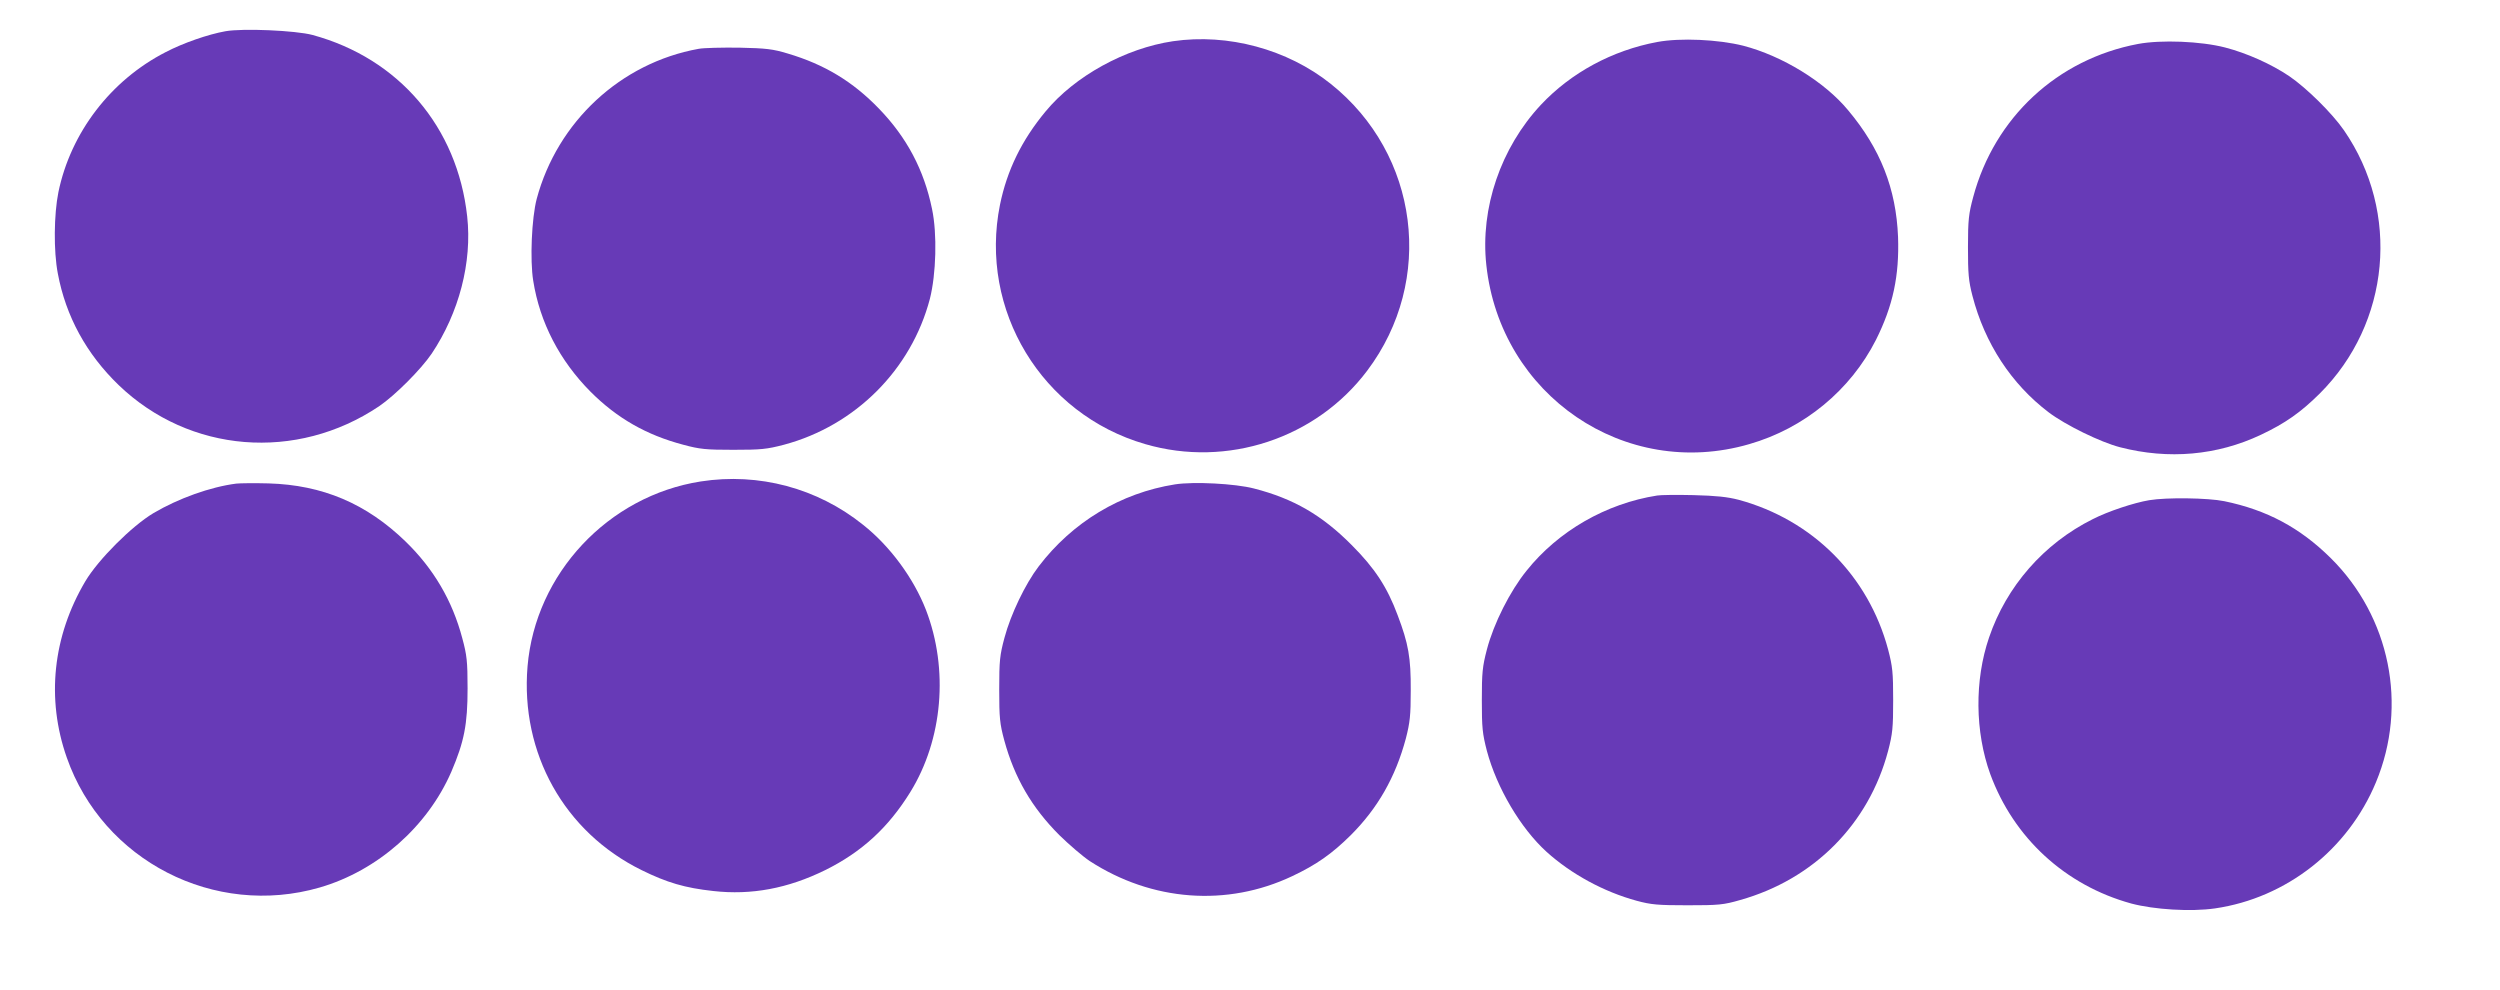 <?xml version="1.0" standalone="no"?>
<!DOCTYPE svg PUBLIC "-//W3C//DTD SVG 20010904//EN"
 "http://www.w3.org/TR/2001/REC-SVG-20010904/DTD/svg10.dtd">
<svg version="1.0" xmlns="http://www.w3.org/2000/svg"
 width="1280pt" height="507pt" viewBox="0 0 1280 507"
 preserveAspectRatio="xMidYMid meet">
<g transform="translate(0,507) scale(0.1,-0.1)"
fill="#673ab7" stroke="none">
<path d="M1154 4910 c-89 -16 -216 -60 -306 -107 -281 -144 -486 -412 -549
-717 -23 -114 -25 -302 -3 -416 41 -220 147 -413 312 -572 362 -348 910 -392
1333 -108 82 56 213 187 269 269 140 209 208 468 182 703 -50 457 -350 809
-792 929 -86 23 -357 35 -446 19z"/>
<path d="M6006 4859 c-244 -36 -504 -179 -653 -360 -122 -147 -197 -301 -233
-477 -109 -539 214 -1073 744 -1226 419 -122 875 29 1136 376 348 462 266
1108 -187 1469 -222 177 -526 259 -807 218z"/>
<path d="M8485 4855 c-230 -43 -441 -157 -595 -321 -206 -220 -312 -530 -280
-821 72 -667 710 -1102 1346 -917 282 81 518 276 649 534 87 174 120 328 113
527 -10 247 -90 451 -256 649 -121 146 -337 278 -537 330 -128 32 -321 41
-440 19z"/>
<path d="M10947 4845 c-414 -78 -735 -377 -844 -783 -23 -85 -27 -117 -27
-257 0 -136 3 -173 23 -250 63 -243 199 -451 390 -596 86 -65 265 -153 366
-179 248 -64 497 -42 721 64 125 59 204 115 300 210 363 361 415 929 125 1349
-61 88 -192 217 -280 277 -92 62 -217 118 -329 147 -124 32 -327 40 -445 18z"/>
<path d="M3577 4820 c-399 -72 -723 -373 -829 -768 -26 -99 -35 -313 -18 -419
34 -215 136 -410 294 -569 135 -135 285 -221 474 -271 85 -23 116 -26 257 -26
142 0 171 3 259 26 366 98 652 385 747 747 32 126 38 333 11 460 -41 200 -129
366 -271 513 -134 139 -279 227 -468 283 -76 23 -110 27 -248 30 -88 1 -182
-1 -208 -6z"/>
<path d="M3588 2605 c-474 -74 -847 -472 -887 -947 -37 -444 188 -848 584
-1043 130 -64 221 -91 367 -107 195 -22 382 13 573 107 186 92 323 217 436
400 166 269 197 628 80 932 -63 162 -183 326 -322 436 -234 188 -534 268 -831
222z"/>
<path d="M1210 2594 c-133 -17 -297 -76 -424 -151 -111 -66 -283 -238 -349
-349 -167 -282 -201 -602 -95 -903 185 -528 756 -821 1295 -665 296 86 552
312 674 593 66 154 83 243 83 426 0 140 -4 172 -27 257 -51 193 -147 356 -290
495 -201 195 -426 290 -702 298 -71 2 -146 1 -165 -1z"/>
<path d="M6016 2590 c-278 -44 -525 -193 -698 -420 -68 -89 -143 -245 -175
-365 -24 -89 -27 -118 -27 -265 0 -146 3 -176 26 -261 52 -191 141 -344 282
-485 50 -49 120 -109 156 -133 318 -206 702 -235 1036 -77 125 59 204 115 300
210 138 138 229 297 282 495 21 82 25 118 25 246 1 168 -12 240 -67 385 -53
143 -117 241 -236 360 -151 152 -297 237 -500 289 -97 25 -307 36 -404 21z"/>
<path d="M8485 2533 c-262 -41 -507 -182 -669 -385 -85 -105 -168 -270 -203
-403 -23 -88 -26 -119 -26 -260 0 -142 3 -171 26 -260 51 -190 173 -396 305
-516 126 -114 293 -205 462 -251 74 -20 108 -23 260 -23 159 0 184 2 270 27
377 106 658 389 757 763 23 88 26 119 26 260 0 142 -3 172 -26 260 -101 377
-386 663 -765 766 -58 15 -115 21 -232 24 -85 2 -168 1 -185 -2z"/>
<path d="M11004 2509 c-78 -13 -211 -57 -289 -97 -251 -125 -442 -344 -531
-606 -75 -219 -72 -483 6 -699 120 -327 384 -570 722 -663 116 -31 305 -43
429 -25 365 53 681 301 824 646 164 394 72 847 -232 1148 -158 156 -327 246
-545 291 -84 17 -295 20 -384 5z"/>
</g>
</svg>
